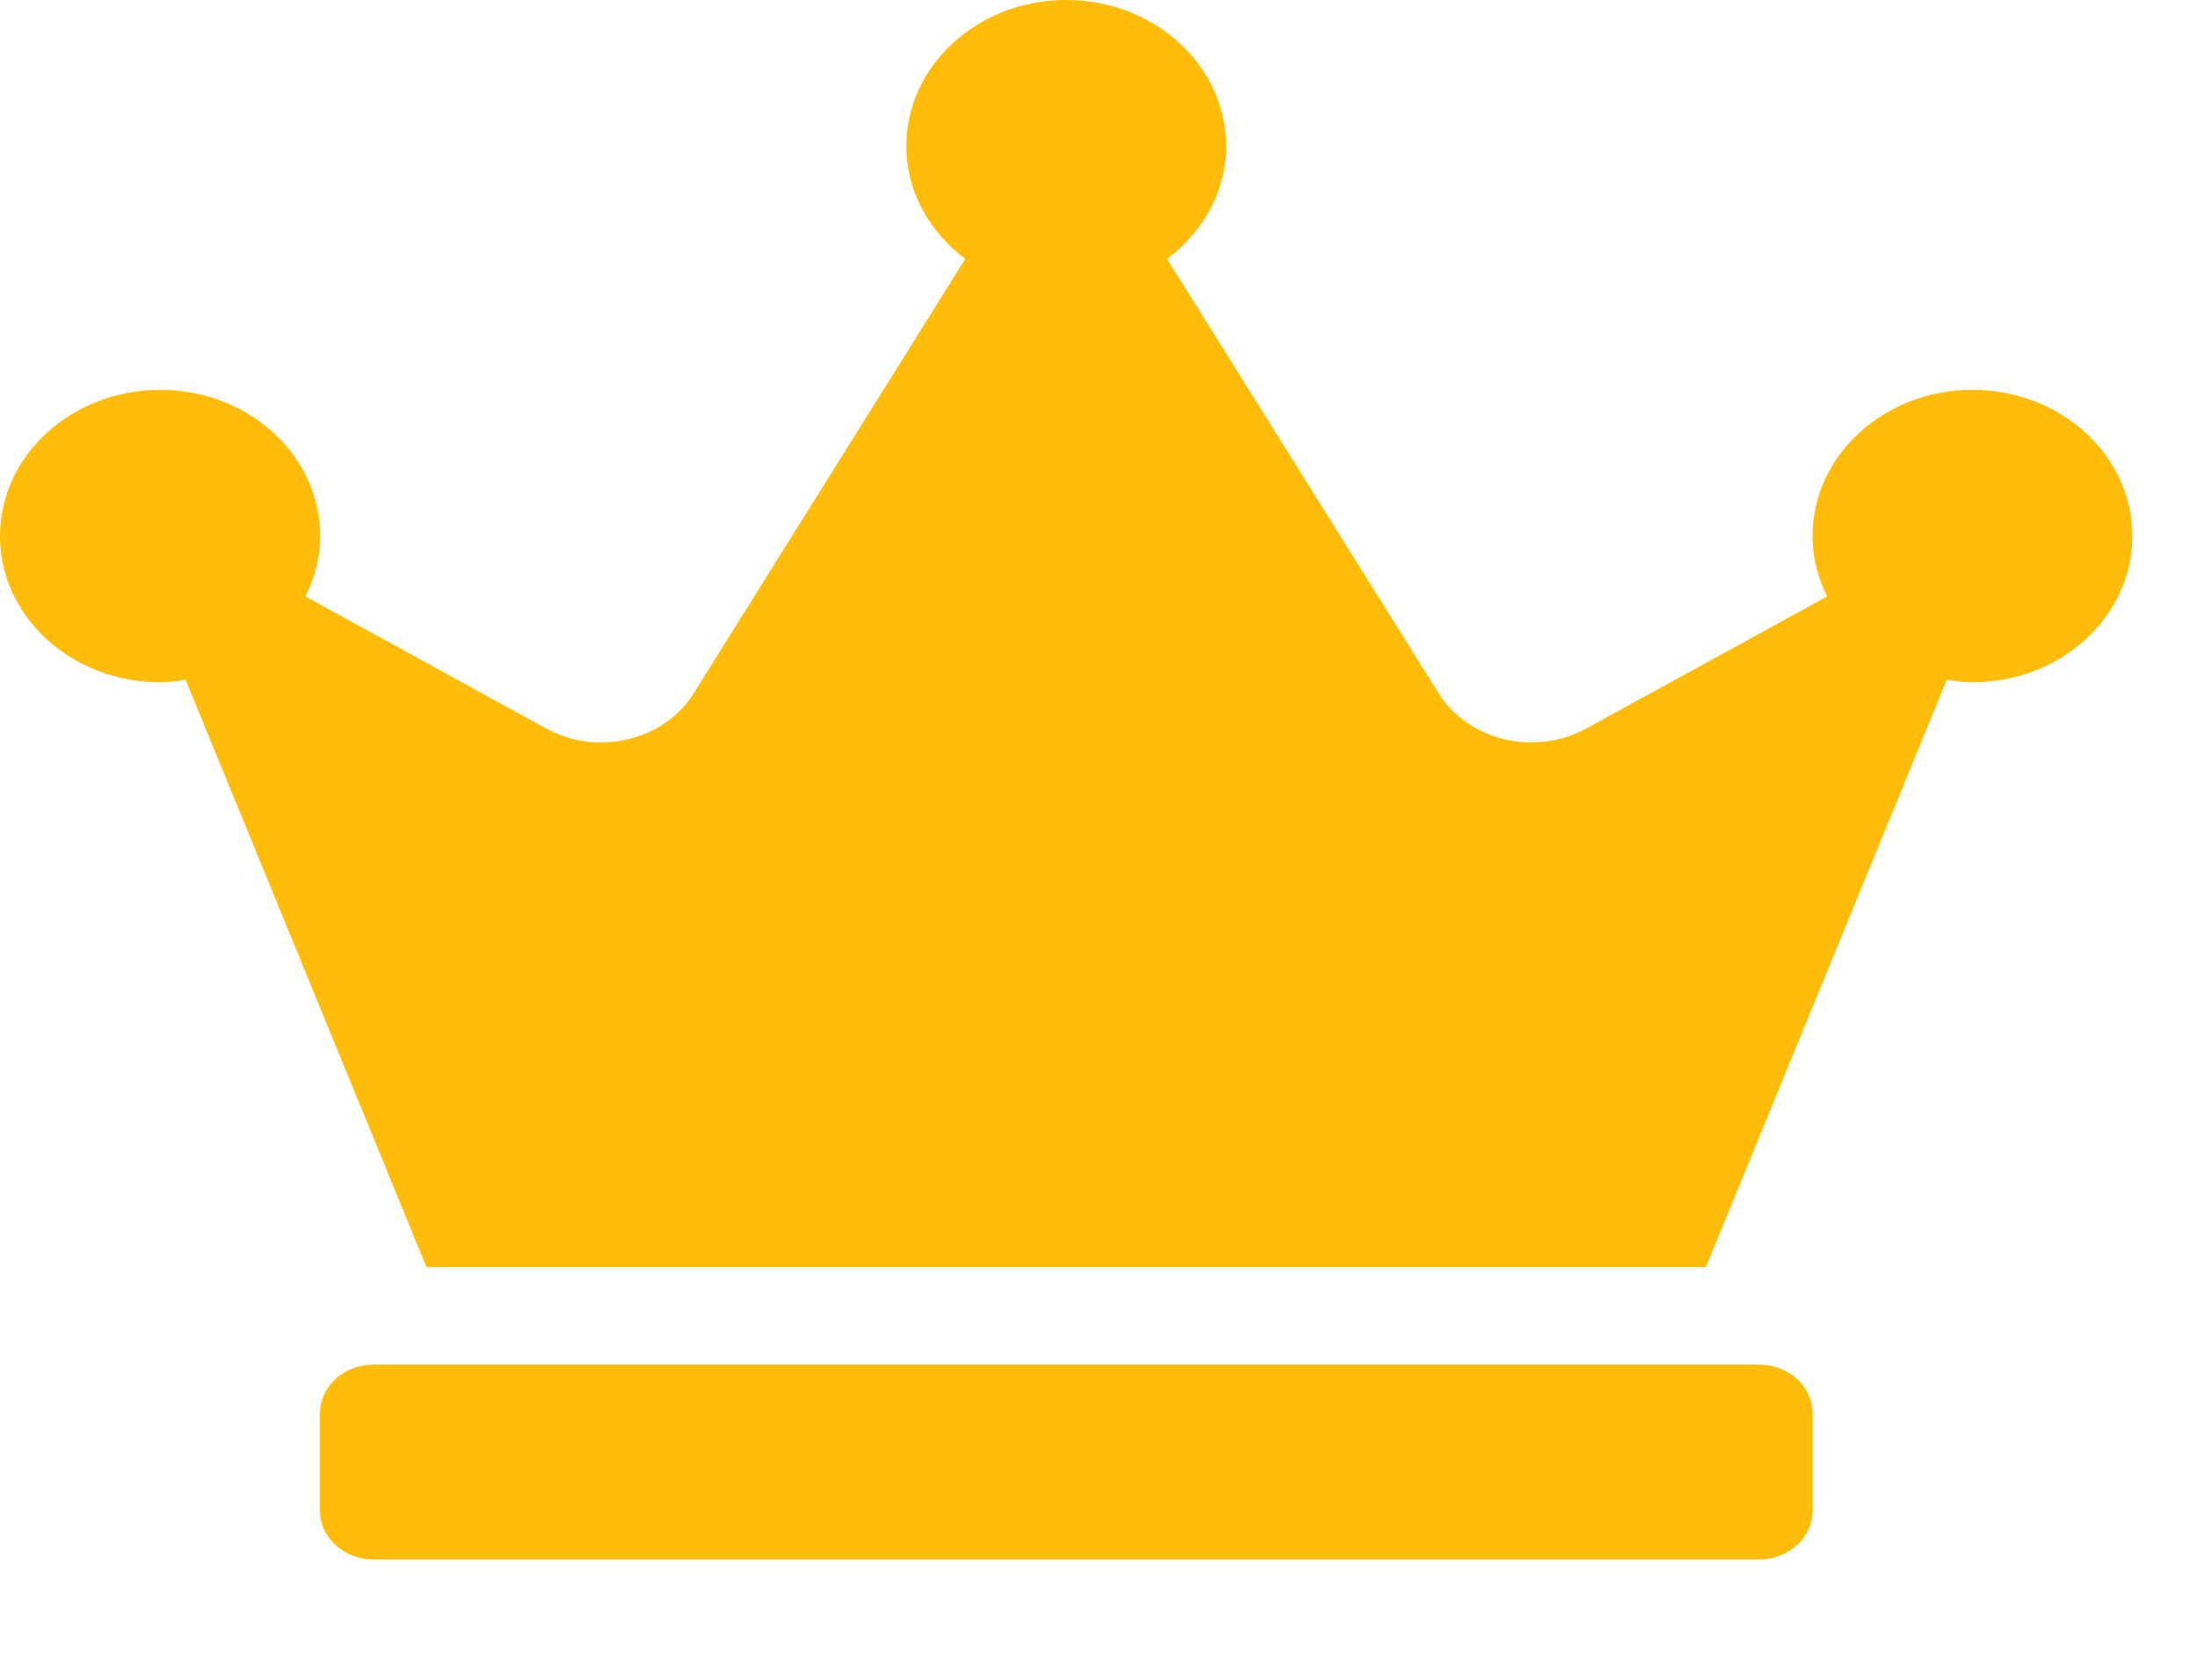 <svg width="17" height="13" viewBox="0 0 17 13" fill="none" xmlns="http://www.w3.org/2000/svg">
<path fill-rule="evenodd" clip-rule="evenodd" d="M14.025 4.149C14.025 3.524 14.579 3.017 15.262 3.017C15.946 3.017 16.5 3.524 16.5 4.149C16.5 4.773 15.946 5.28 15.262 5.28C15.195 5.28 15.128 5.271 15.064 5.261L13.2 9.806H3.3L1.436 5.261C1.372 5.271 1.305 5.28 1.238 5.28C0.554 5.28 0 4.773 0 4.149C0 3.524 0.557 3.017 1.24 3.017C1.923 3.017 2.478 3.524 2.478 4.149C2.478 4.316 2.434 4.474 2.364 4.616L4.228 5.639C4.623 5.855 5.138 5.733 5.368 5.365L7.469 2.004C7.193 1.796 7.013 1.485 7.013 1.131C7.013 0.507 7.567 0 8.25 0C8.933 0 9.488 0.507 9.488 1.131C9.488 1.485 9.307 1.796 9.031 2.004L11.132 5.365C11.362 5.733 11.875 5.855 12.272 5.639L14.138 4.616C14.066 4.472 14.025 4.316 14.025 4.149ZM2.888 10.561H13.613C13.84 10.561 14.026 10.73 14.026 10.938V11.692C14.026 11.899 13.84 12.069 13.613 12.069H2.888C2.661 12.069 2.476 11.899 2.476 11.692V10.938C2.476 10.73 2.661 10.561 2.888 10.561Z" fill="#FFBD0A"/>
</svg>
